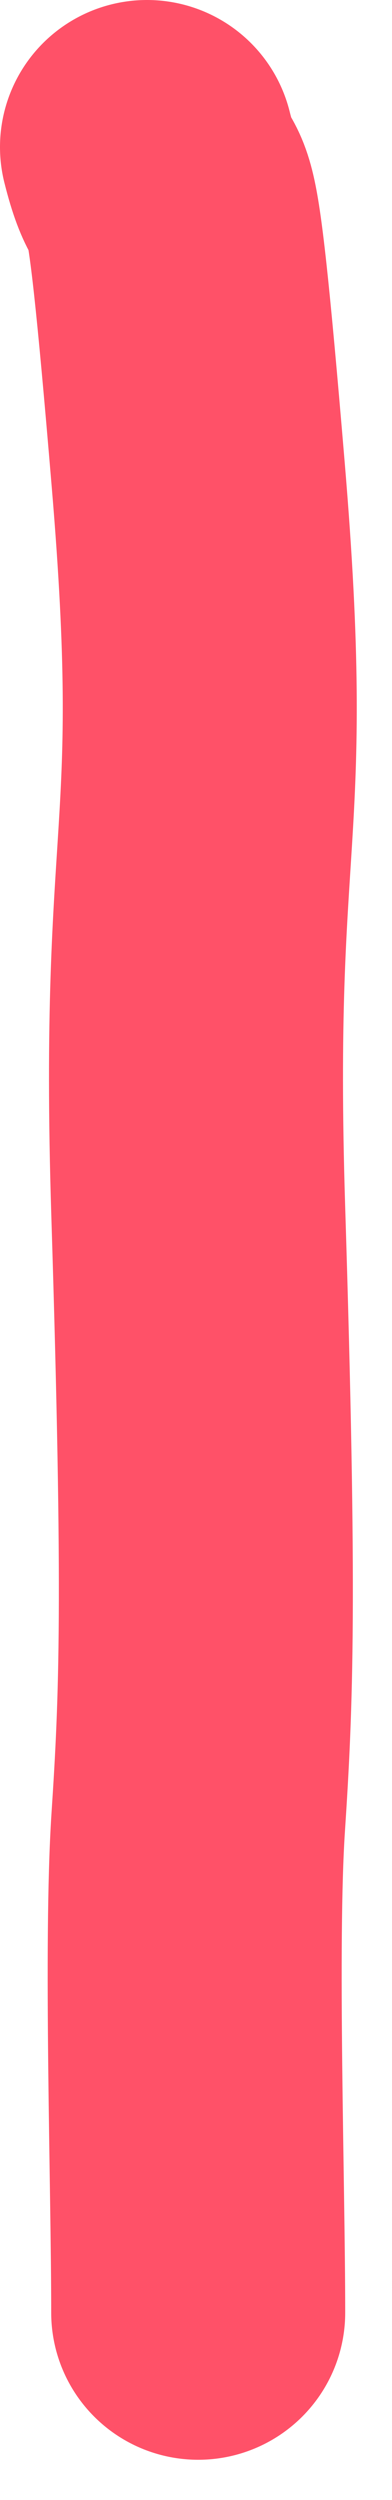 <?xml version="1.0" encoding="utf-8"?>
<svg xmlns="http://www.w3.org/2000/svg" fill="none" height="100%" overflow="visible" preserveAspectRatio="none" style="display: block;" viewBox="0 0 8 51" width="100%">
<path d="M3 3C3.473 4.89 3.408 2.09 4.045 9.681C4.683 17.271 3.797 16.682 4.045 24.681C4.294 32.68 4.208 34.703 4.045 37.181C3.883 39.659 4.045 44.584 4.045 47.181" id="Vector 81" stroke="#FF5168" stroke-linecap="round" stroke-width="6"/>
</svg>
